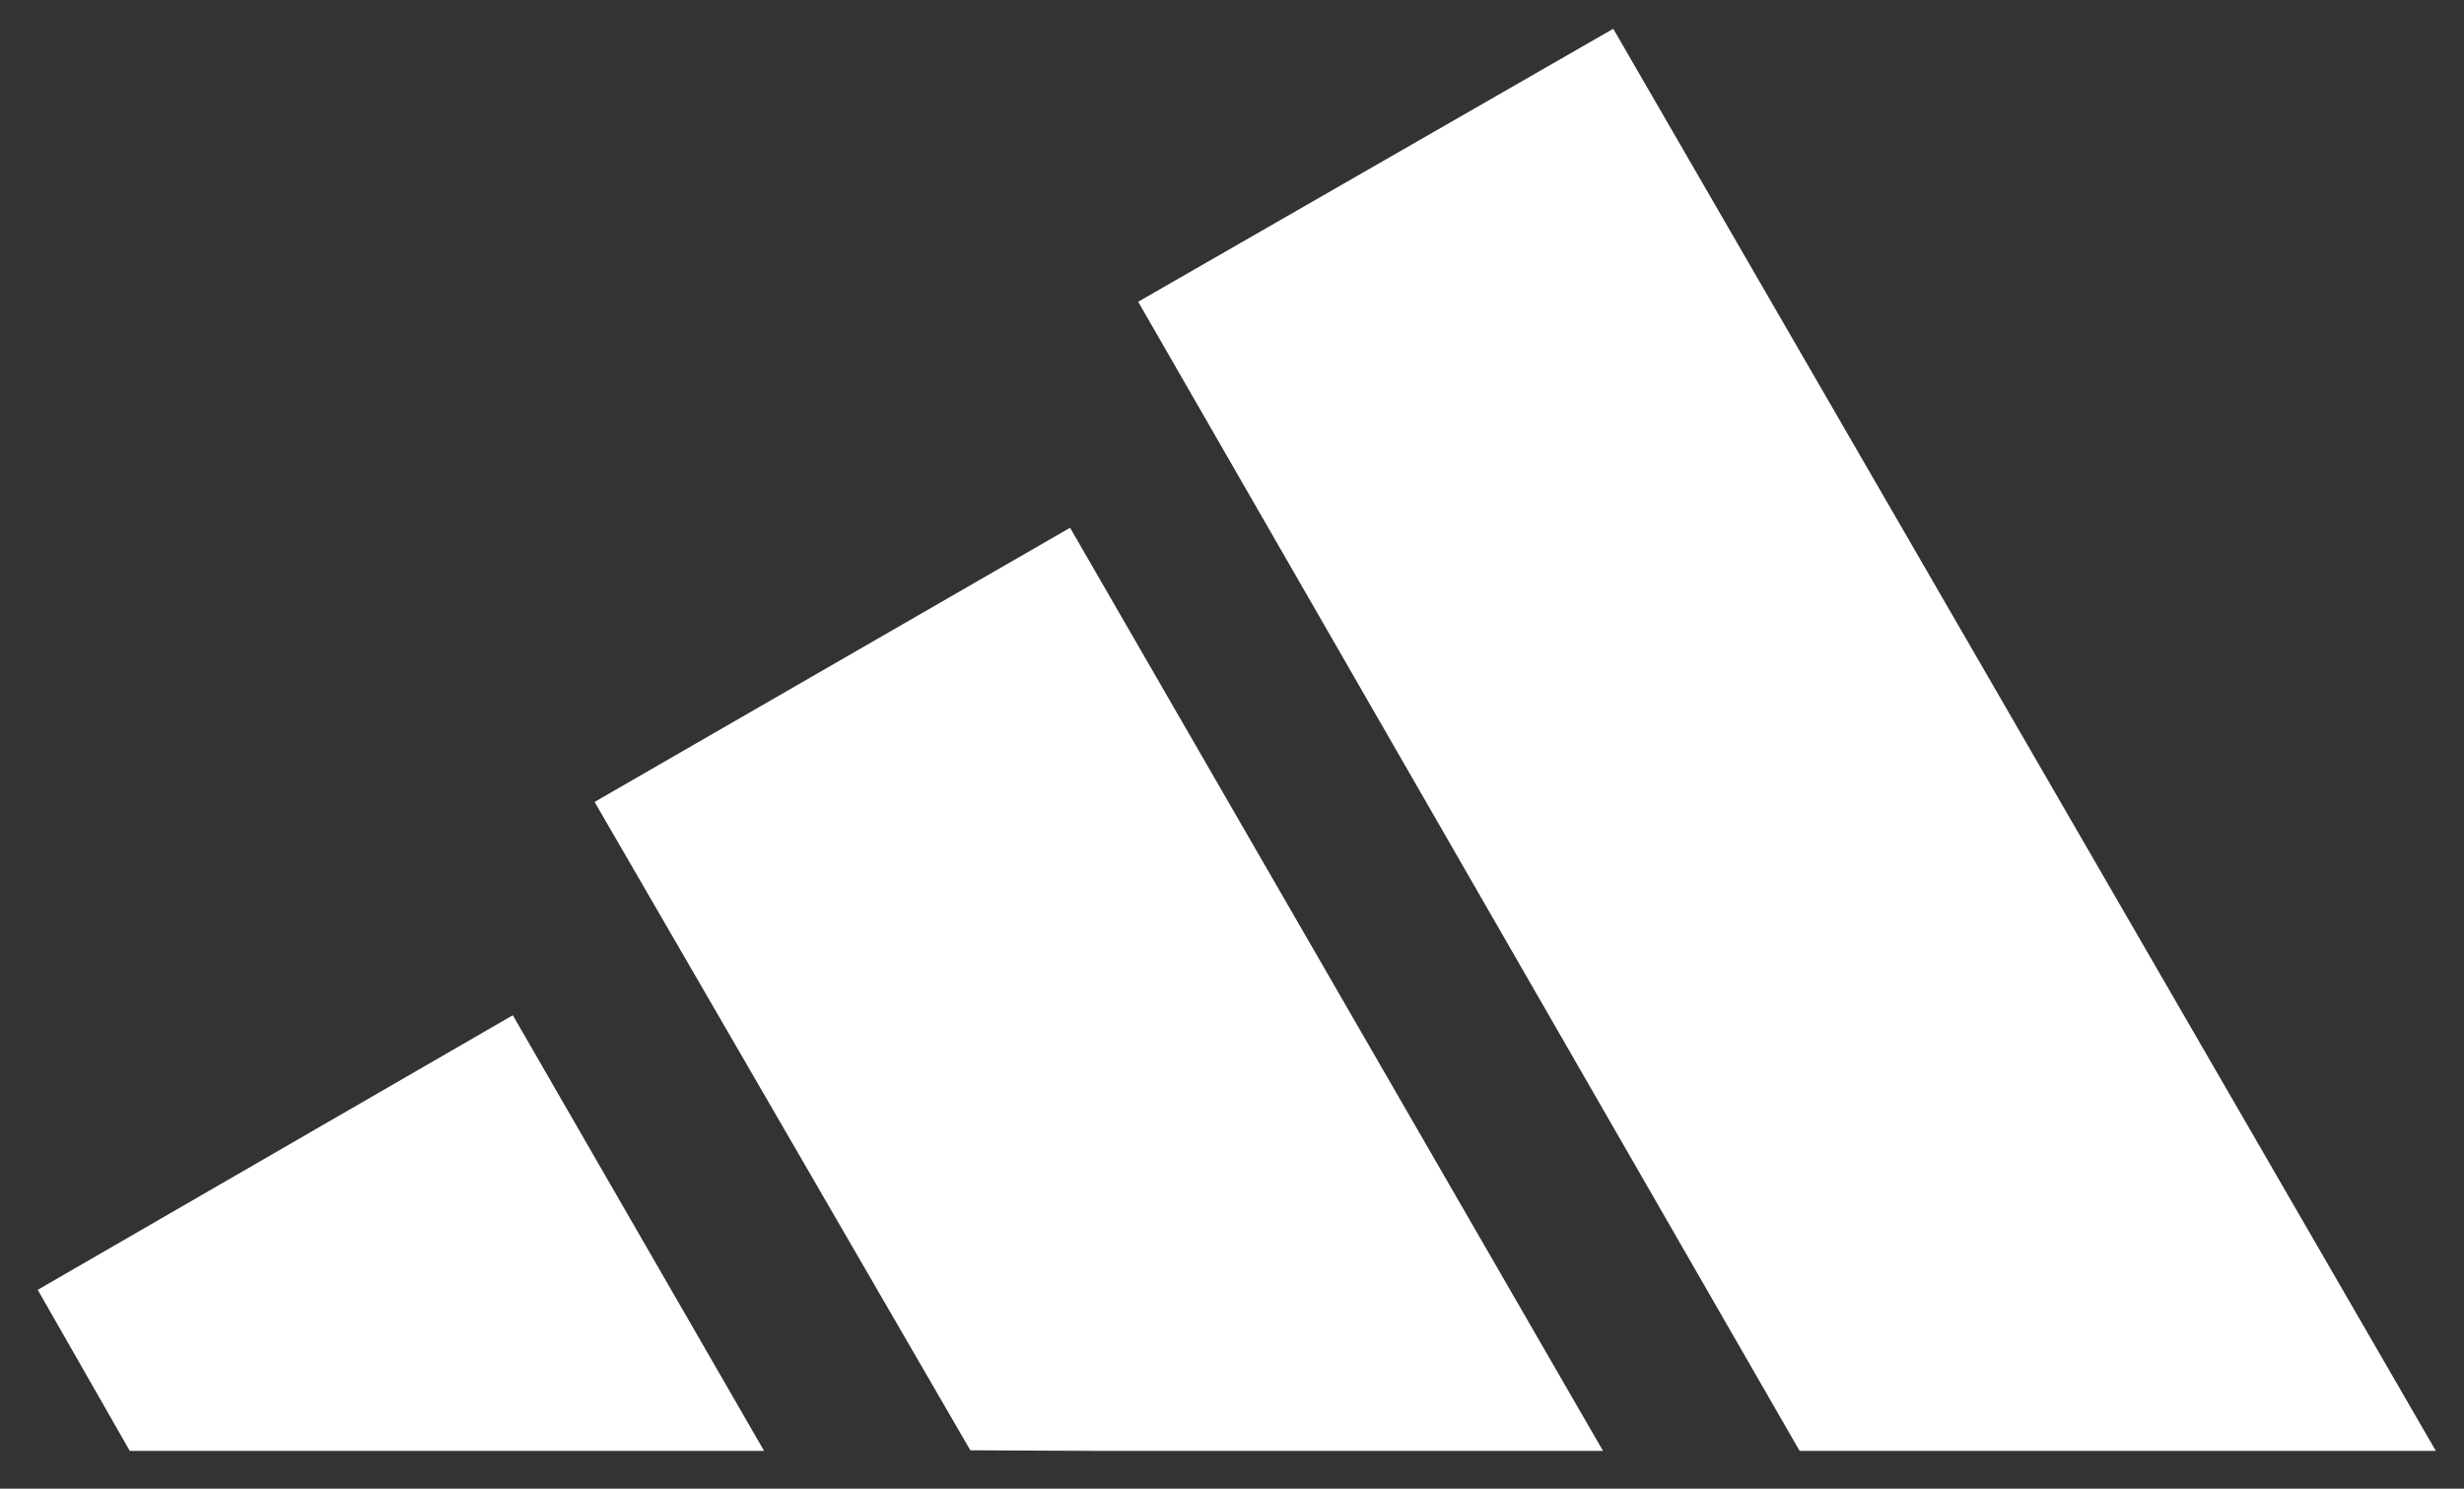 <?xml version="1.0" encoding="UTF-8"?>
<svg id="Ebene_1" xmlns="http://www.w3.org/2000/svg" version="1.1" viewBox="0 0 770.7 465.7">
  <rect x="0" y="0" width="770.7" height="465.7" fill="#333333" stroke="none"/>
  <!-- Generator: Adobe Illustrator 29.1.0, SVG Export Plug-In . SVG Version: 2.1.0 Build 142)  -->
  <defs>
    <style>
      .st0 {
        fill: #fff;
      }
    </style>
  </defs>
  <path id="Pfad_258" class="st0" d="M504.6,9l-148.6,85.4,206.9,359.5h199L504.6,9Z"/>
  <path id="Pfad_259" class="st0" d="M11.8,403.5l28.8,50.4h198.4l-78.6-136.3L11.8,403.5Z"/>
  <path id="Pfad_260" class="st0" d="M186,250.9l117.5,202.8,42.3.2h155.6l-166.7-288.8-148.6,85.7Z"/>
</svg>